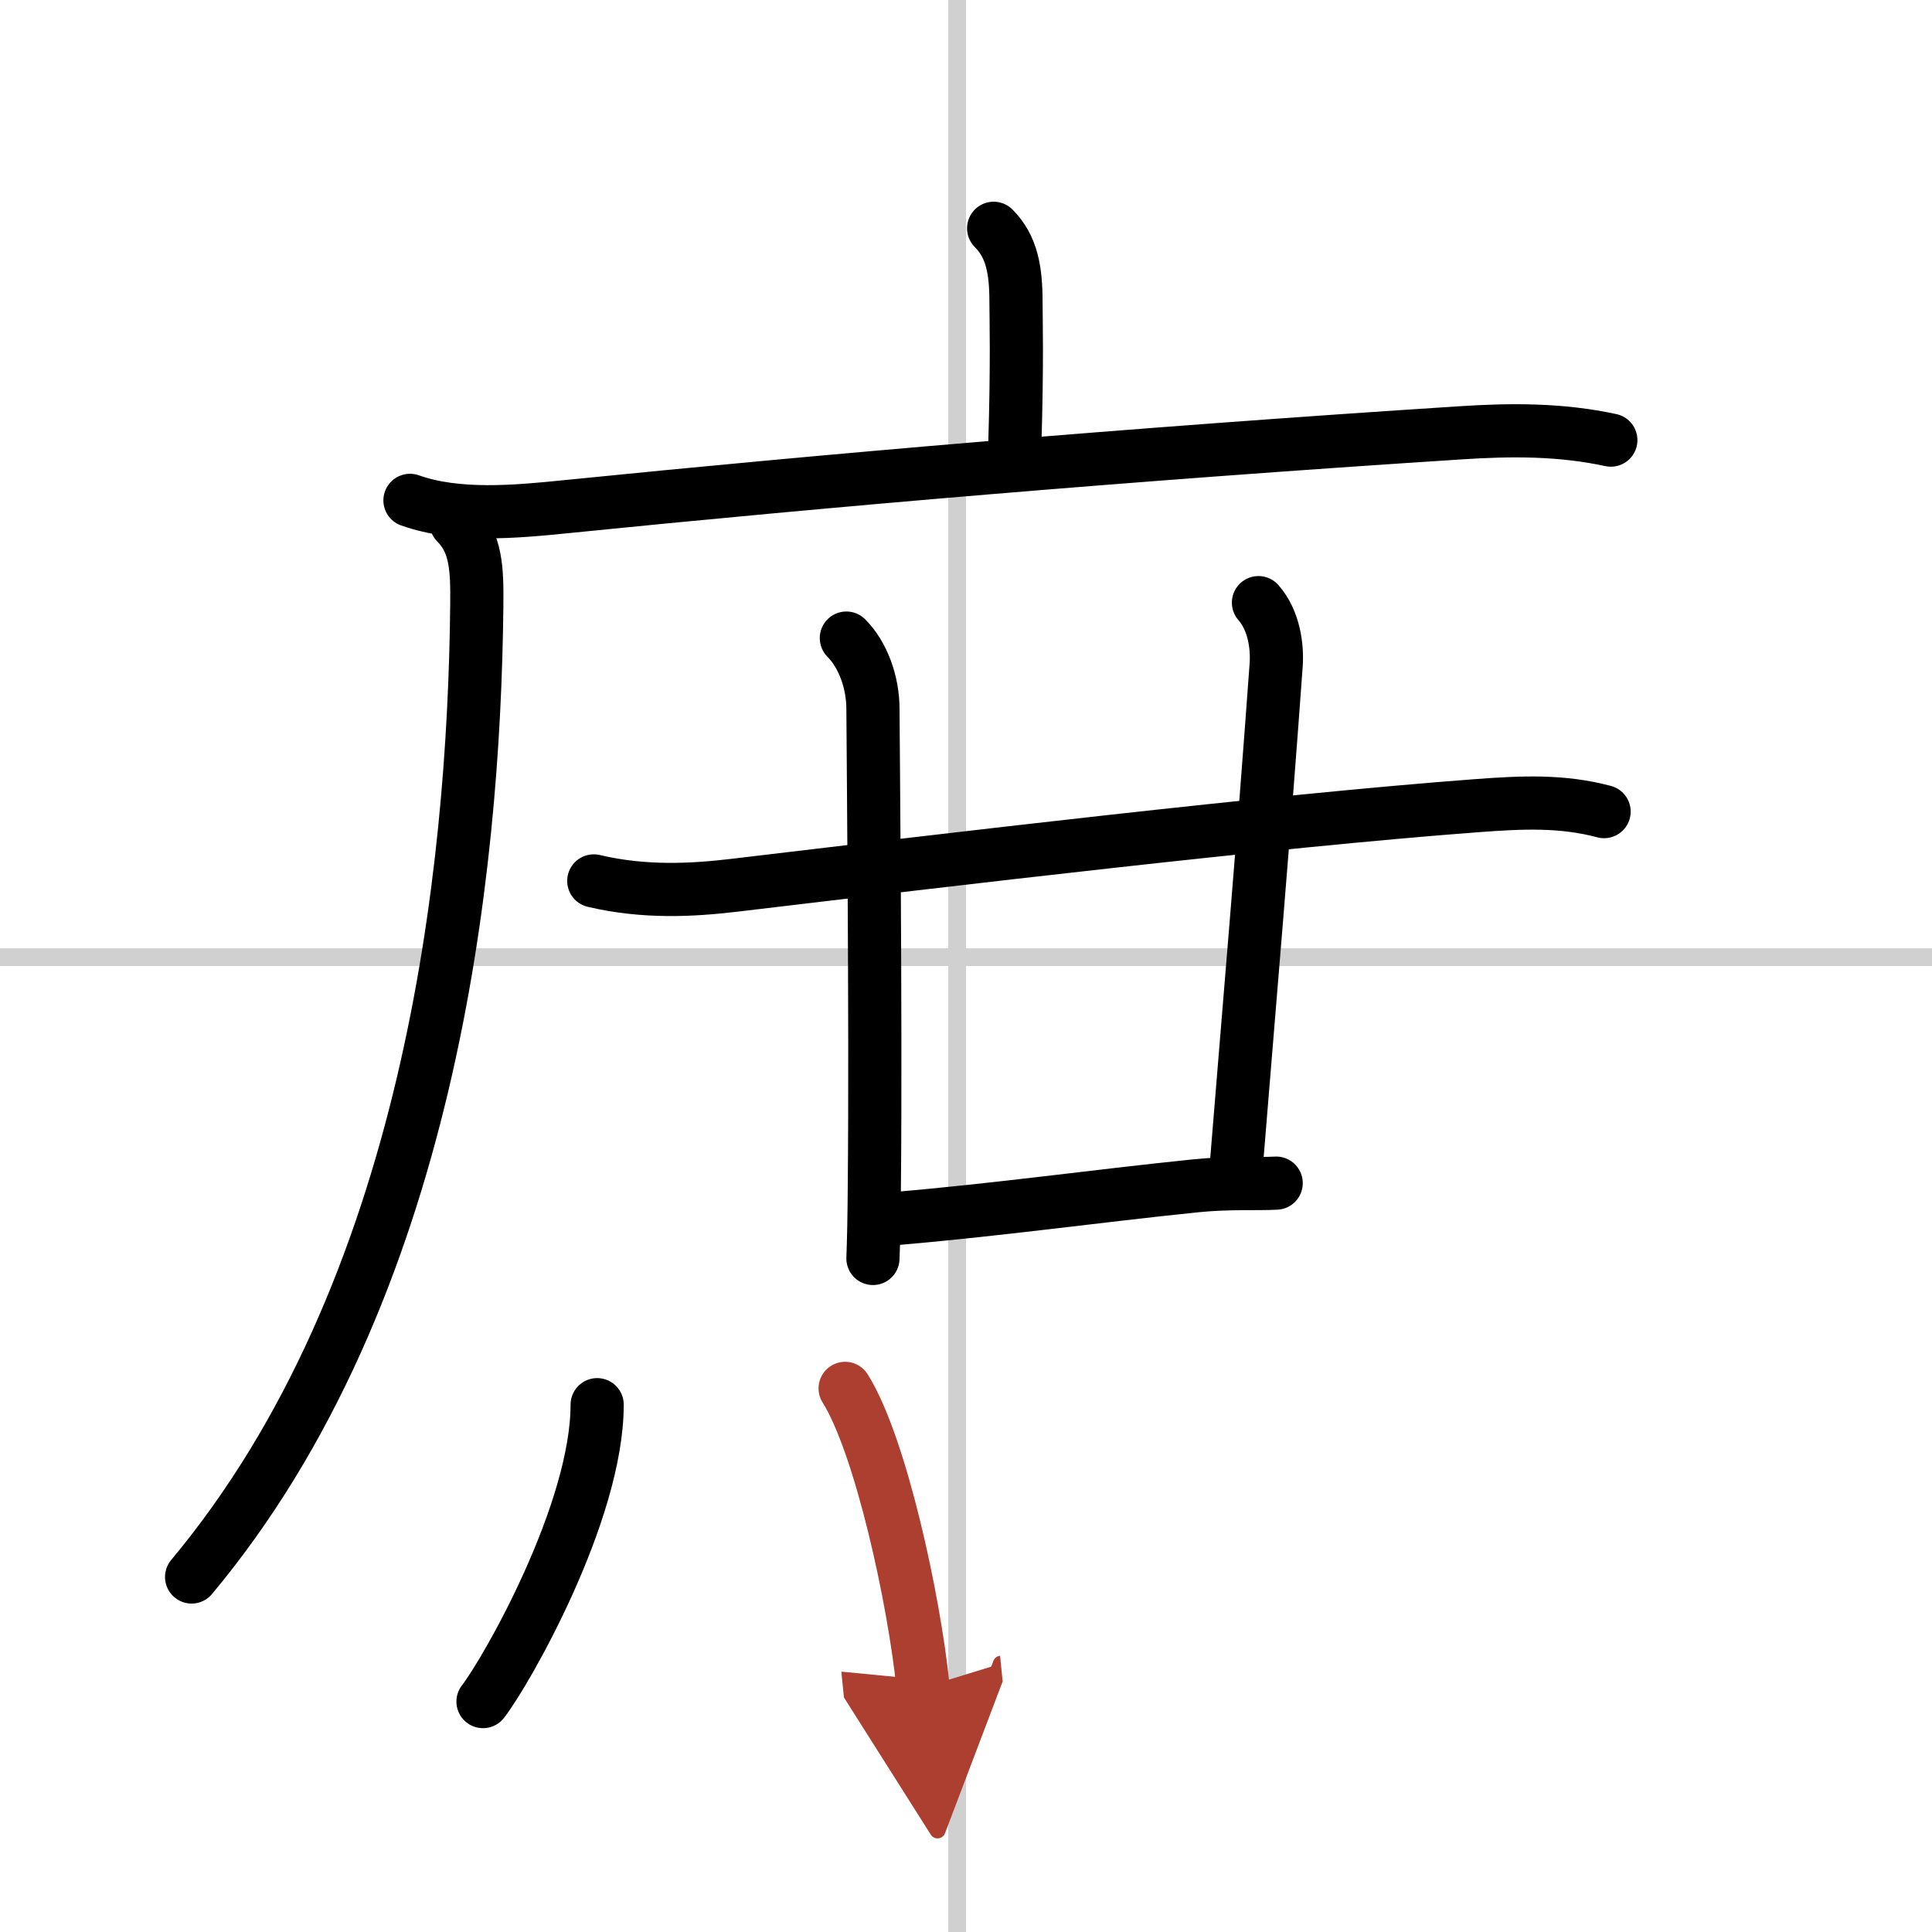 <svg width="400" height="400" viewBox="0 0 109 109" xmlns="http://www.w3.org/2000/svg"><defs><marker id="a" markerWidth="4" orient="auto" refX="1" refY="5" viewBox="0 0 10 10"><polyline points="0 0 10 5 0 10 1 5" fill="#ad3f31" stroke="#ad3f31"/></marker></defs><g fill="none" stroke="#000" stroke-linecap="round" stroke-linejoin="round" stroke-width="3"><rect width="100%" height="100%" fill="#fff" stroke="#fff"/><line x1="54" x2="54" y2="109" stroke="#d0d0d0" stroke-width="1"/><line x2="109" y1="54" y2="54" stroke="#d0d0d0" stroke-width="1"/><path d="m56.06 12.88c1.03 1.03 1.26 2.37 1.26 4.15 0 0.79 0.08 3.4-0.07 8.21"/><path d="m23.13 28.23c2.67 0.95 5.99 0.64 8.76 0.36 14.86-1.5 31.74-2.96 50.49-4.17 2.88-0.19 5.68-0.2 8.5 0.41"/><path d="m25.74 29.5c1.13 1.13 1.18 2.6 1.16 4.62-0.15 15.13-2.65 38.76-16.09 54.85"/><path d="m33.5 49.7c2.88 0.68 5.59 0.52 7.89 0.25 12.18-1.45 30.36-3.63 41.98-4.5 2.45-0.18 4.73-0.3 7.13 0.34"/><path d="m47.75 36c0.94 0.94 1.5 2.5 1.5 4 0 0.87 0.17 17.43 0.08 26.75-0.01 1.78-0.04 3.25-0.08 4.25"/><path d="m71 34c0.88 1 1.07 2.47 1 3.5-0.75 10.38-1.5 19-2.25 28.25"/><path d="m50.5 68.75c5.88-0.5 11.22-1.26 16.97-1.85 1.88-0.19 3.47-0.09 4.53-0.15"/><path d="m33.69 79.25c0 6.06-5.1 15.02-6.44 16.75"/><path d="m47.68 78.33c2 3.18 3.9 11.93 4.4 16.88" marker-end="url(#a)" stroke="#ad3f31"/></g></svg>
